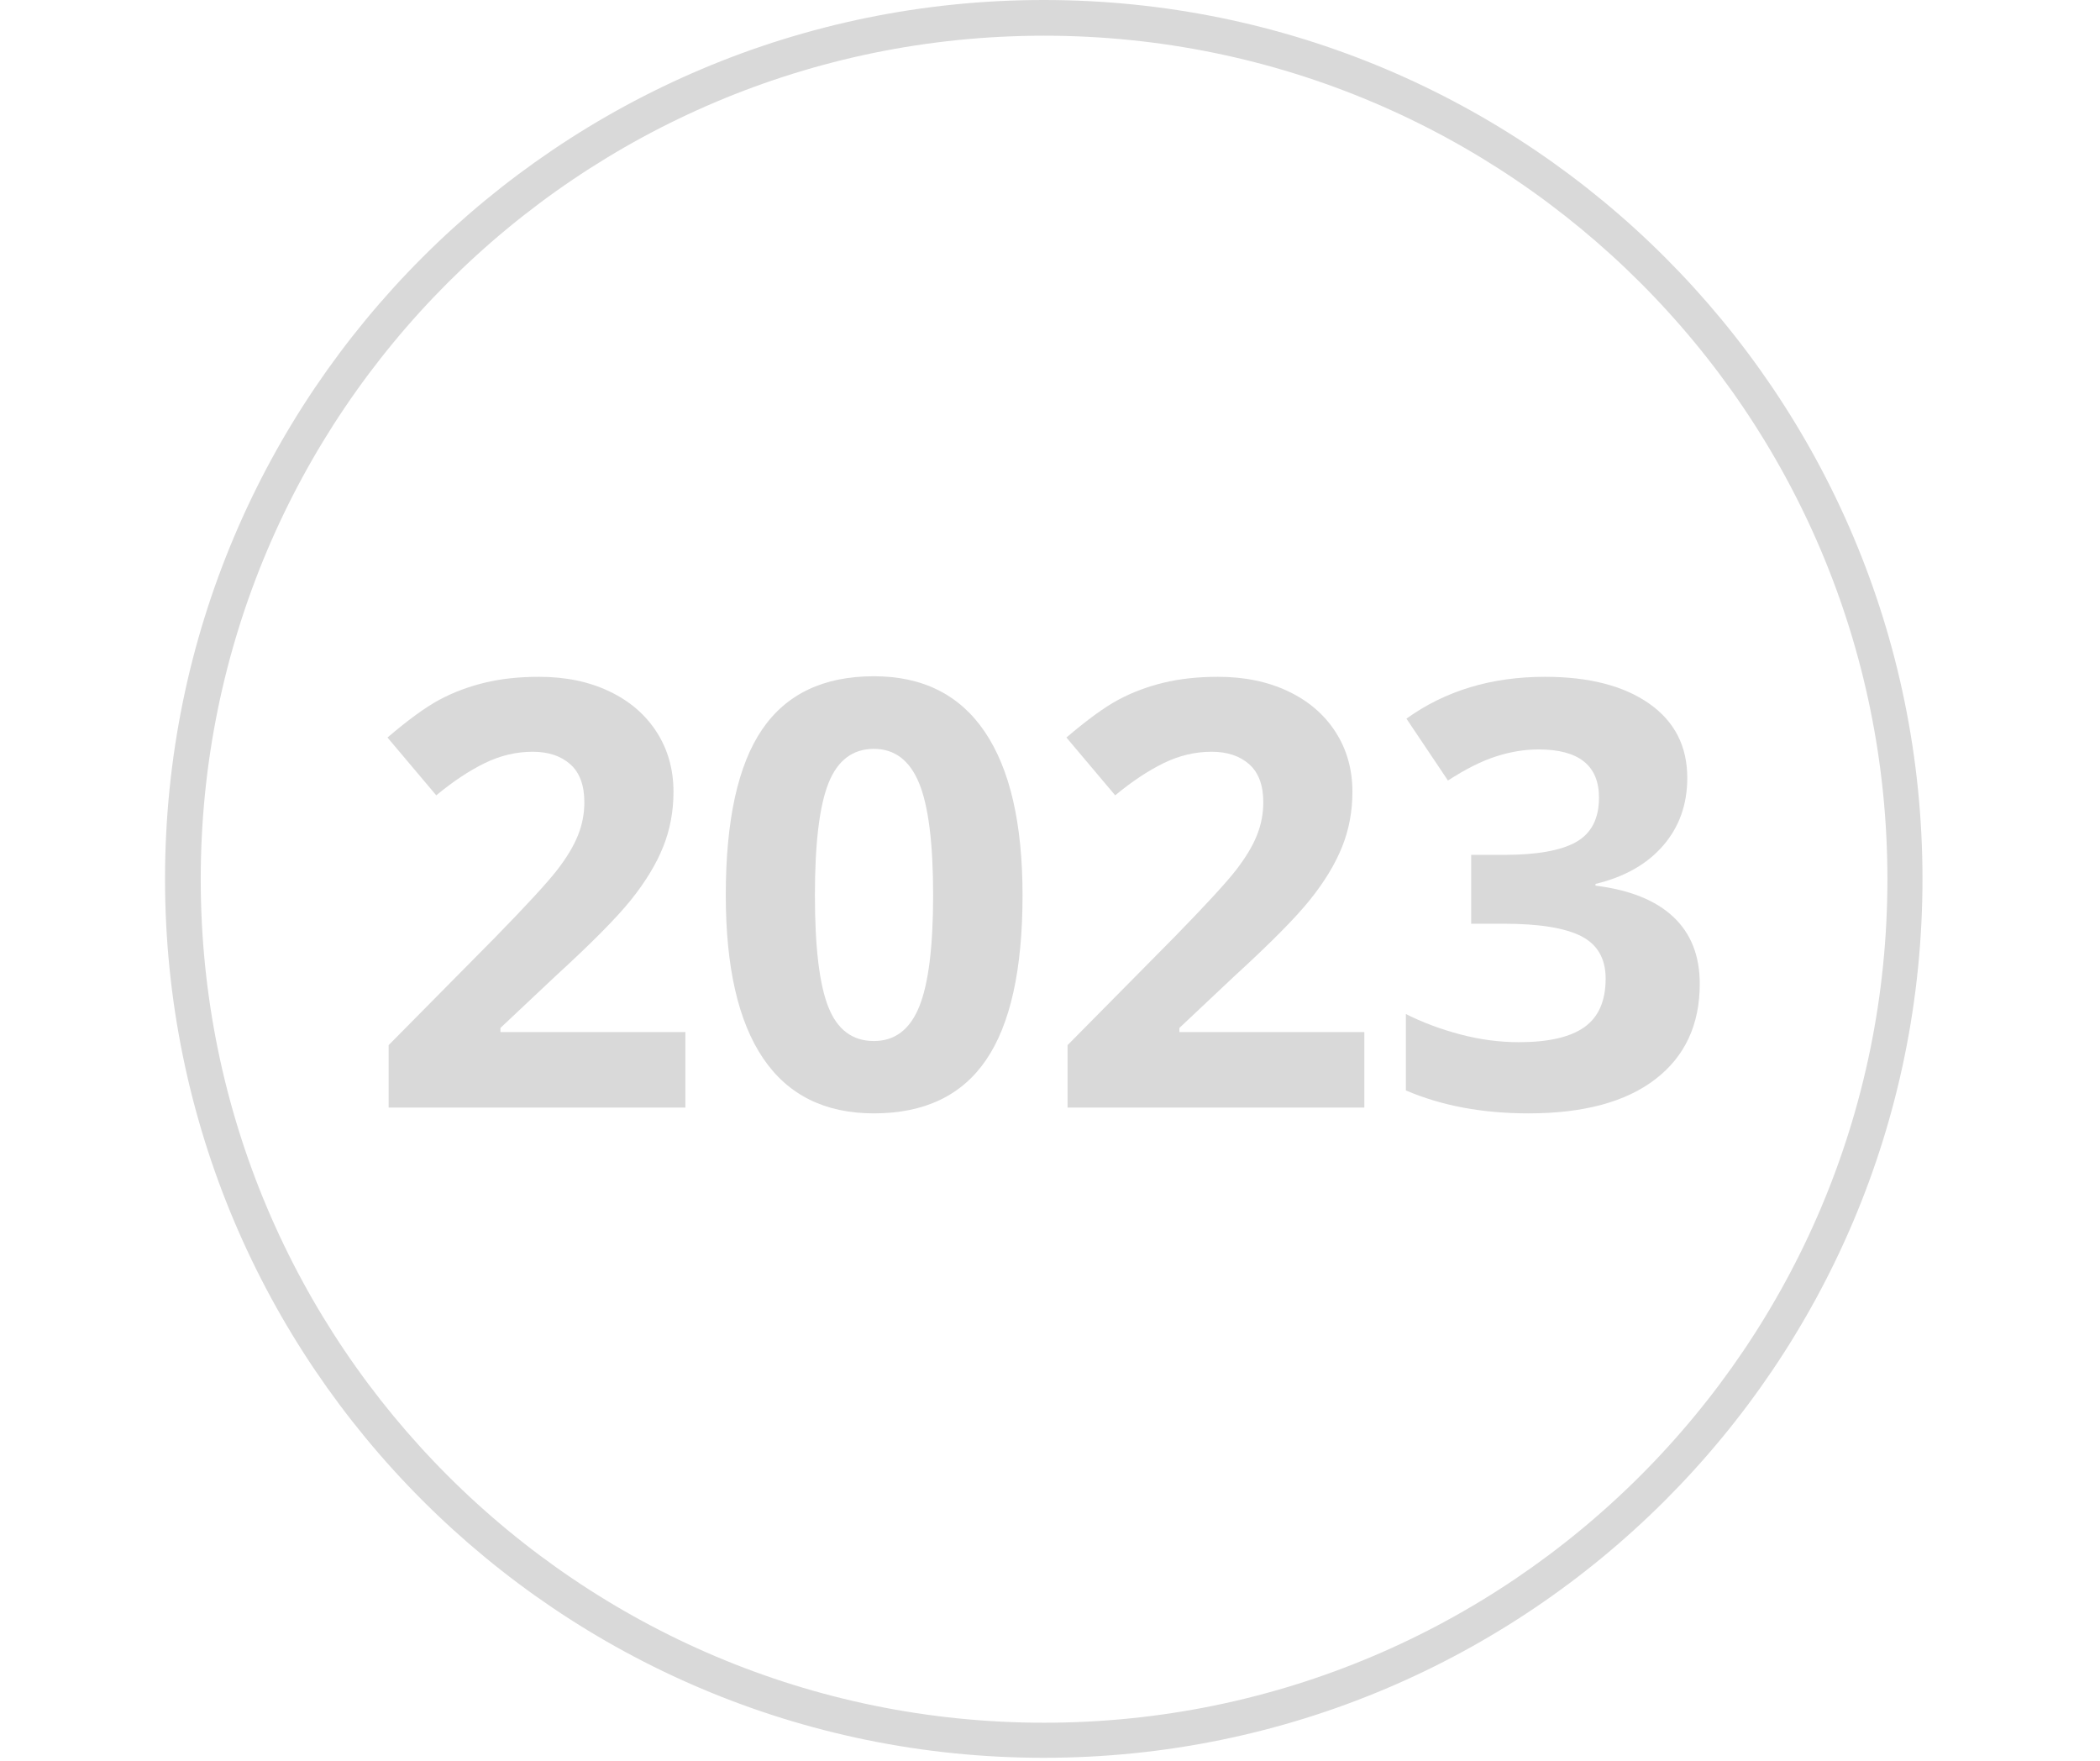 <svg xmlns="http://www.w3.org/2000/svg" xmlns:xlink="http://www.w3.org/1999/xlink" width="940" zoomAndPan="magnify" viewBox="0 0 705 591" height="788" preserveAspectRatio="xMidYMid meet" version="1.2"><defs><clipPath id="b6baceea2d"><path d="M 55.402 0 L 645.406 0 L 645.406 590 L 55.402 590 Z M 55.402 0 "/></clipPath><clipPath id="ba3bd75433"><path d="M 350.402 0 C 187.48 0 55.402 132.078 55.402 295 C 55.402 457.926 187.48 590 350.402 590 C 513.328 590 645.406 457.926 645.406 295 C 645.406 132.078 513.328 0 350.402 0 Z M 350.402 0 "/></clipPath></defs><g id="2df2aa835f"><g clip-rule="nonzero" clip-path="url(#b6baceea2d)"><g clip-rule="nonzero" clip-path="url(#ba3bd75433)"><path style="fill:none;stroke-width:32;stroke-linecap:butt;stroke-linejoin:miter;stroke:#d9d9d9;stroke-opacity:1;stroke-miterlimit:4;" d="M 393.998 -0 C 176.402 -0 -0 176.402 -0 393.999 C -0 611.601 176.402 787.998 393.998 787.998 C 611.6 787.998 788.003 611.601 788.003 393.999 C 788.003 176.402 611.6 -0 393.998 -0 Z M 393.998 -0 " transform="matrix(0.749,0,0,0.749,55.403,0)"/></g></g><g style="fill:#d9d9d9;fill-opacity:1;"><g transform="translate(122.473, 371.746)"><path style="stroke:none" d="M 107.625 0 L 8 0 L 8 -20.953 L 43.766 -57.125 C 54.359 -67.977 61.281 -75.5 64.531 -79.688 C 67.781 -83.883 70.117 -87.77 71.547 -91.344 C 72.984 -94.914 73.703 -98.617 73.703 -102.453 C 73.703 -108.18 72.125 -112.441 68.969 -115.234 C 65.82 -118.023 61.613 -119.422 56.344 -119.422 C 50.82 -119.422 45.461 -118.148 40.266 -115.609 C 35.066 -113.078 29.641 -109.473 23.984 -104.797 L 7.609 -124.203 C 14.629 -130.18 20.441 -134.406 25.047 -136.875 C 29.66 -139.344 34.695 -141.242 40.156 -142.578 C 45.625 -143.91 51.738 -144.578 58.5 -144.578 C 67.395 -144.578 75.254 -142.953 82.078 -139.703 C 88.91 -136.453 94.207 -131.898 97.969 -126.047 C 101.738 -120.203 103.625 -113.508 103.625 -105.969 C 103.625 -99.406 102.469 -93.25 100.156 -87.5 C 97.852 -81.75 94.281 -75.848 89.438 -69.797 C 84.602 -63.754 76.078 -55.145 63.859 -43.969 L 45.531 -26.719 L 45.531 -25.344 L 107.625 -25.344 Z M 107.625 0 "/></g><g transform="translate(236.437, 371.746)"><path style="stroke:none" d="M 106.844 -71.266 C 106.844 -46.367 102.766 -27.941 94.609 -15.984 C 86.453 -4.023 73.895 1.953 56.938 1.953 C 40.488 1.953 28.086 -4.219 19.734 -16.562 C 11.391 -28.914 7.219 -47.148 7.219 -71.266 C 7.219 -96.41 11.281 -114.945 19.406 -126.875 C 27.531 -138.801 40.039 -144.766 56.938 -144.766 C 73.375 -144.766 85.801 -138.523 94.219 -126.047 C 102.633 -113.566 106.844 -95.305 106.844 -71.266 Z M 37.141 -71.266 C 37.141 -53.785 38.648 -41.258 41.672 -33.688 C 44.691 -26.113 49.781 -22.328 56.938 -22.328 C 63.957 -22.328 69.023 -26.16 72.141 -33.828 C 75.266 -41.492 76.828 -53.973 76.828 -71.266 C 76.828 -88.742 75.25 -101.301 72.094 -108.938 C 68.938 -116.57 63.883 -120.391 56.938 -120.391 C 49.852 -120.391 44.781 -116.57 41.719 -108.938 C 38.664 -101.301 37.141 -88.742 37.141 -71.266 Z M 37.141 -71.266 "/></g><g transform="translate(350.402, 371.746)"><path style="stroke:none" d="M 107.625 0 L 8 0 L 8 -20.953 L 43.766 -57.125 C 54.359 -67.977 61.281 -75.5 64.531 -79.688 C 67.781 -83.883 70.117 -87.77 71.547 -91.344 C 72.984 -94.914 73.703 -98.617 73.703 -102.453 C 73.703 -108.18 72.125 -112.441 68.969 -115.234 C 65.82 -118.023 61.613 -119.422 56.344 -119.422 C 50.82 -119.422 45.461 -118.148 40.266 -115.609 C 35.066 -113.078 29.641 -109.473 23.984 -104.797 L 7.609 -124.203 C 14.629 -130.18 20.441 -134.406 25.047 -136.875 C 29.66 -139.344 34.695 -141.242 40.156 -142.578 C 45.625 -143.91 51.738 -144.578 58.5 -144.578 C 67.395 -144.578 75.254 -142.953 82.078 -139.703 C 88.91 -136.453 94.207 -131.898 97.969 -126.047 C 101.738 -120.203 103.625 -113.508 103.625 -105.969 C 103.625 -99.406 102.469 -93.25 100.156 -87.5 C 97.852 -81.75 94.281 -75.848 89.438 -69.797 C 84.602 -63.754 76.078 -55.145 63.859 -43.969 L 45.531 -26.719 L 45.531 -25.344 L 107.625 -25.344 Z M 107.625 0 "/></g><g transform="translate(464.366, 371.746)"><path style="stroke:none" d="M 102.078 -110.656 C 102.078 -101.75 99.379 -94.176 93.984 -87.938 C 88.586 -81.695 81.016 -77.406 71.266 -75.062 L 71.266 -74.484 C 82.766 -73.055 91.473 -69.562 97.391 -64 C 103.305 -58.445 106.266 -50.957 106.266 -41.531 C 106.266 -27.812 101.289 -17.133 91.344 -9.5 C 81.406 -1.863 67.207 1.953 48.75 1.953 C 33.281 1.953 19.566 -0.613 7.609 -5.75 L 7.609 -31.391 C 13.129 -28.598 19.203 -26.32 25.828 -24.562 C 32.461 -22.812 39.031 -21.938 45.531 -21.938 C 55.469 -21.938 62.805 -23.625 67.547 -27 C 72.297 -30.383 74.672 -35.812 74.672 -43.281 C 74.672 -49.977 71.941 -54.723 66.484 -57.516 C 61.023 -60.305 52.316 -61.703 40.359 -61.703 L 29.531 -61.703 L 29.531 -84.812 L 40.562 -84.812 C 51.602 -84.812 59.676 -86.254 64.781 -89.141 C 69.883 -92.035 72.438 -96.992 72.438 -104.016 C 72.438 -114.805 65.676 -120.203 52.156 -120.203 C 47.477 -120.203 42.719 -119.422 37.875 -117.859 C 33.031 -116.305 27.648 -113.609 21.734 -109.766 L 7.797 -130.531 C 20.797 -139.895 36.297 -144.578 54.297 -144.578 C 69.055 -144.578 80.707 -141.586 89.25 -135.609 C 97.801 -129.629 102.078 -121.312 102.078 -110.656 Z M 102.078 -110.656 "/></g></g></g></svg>
